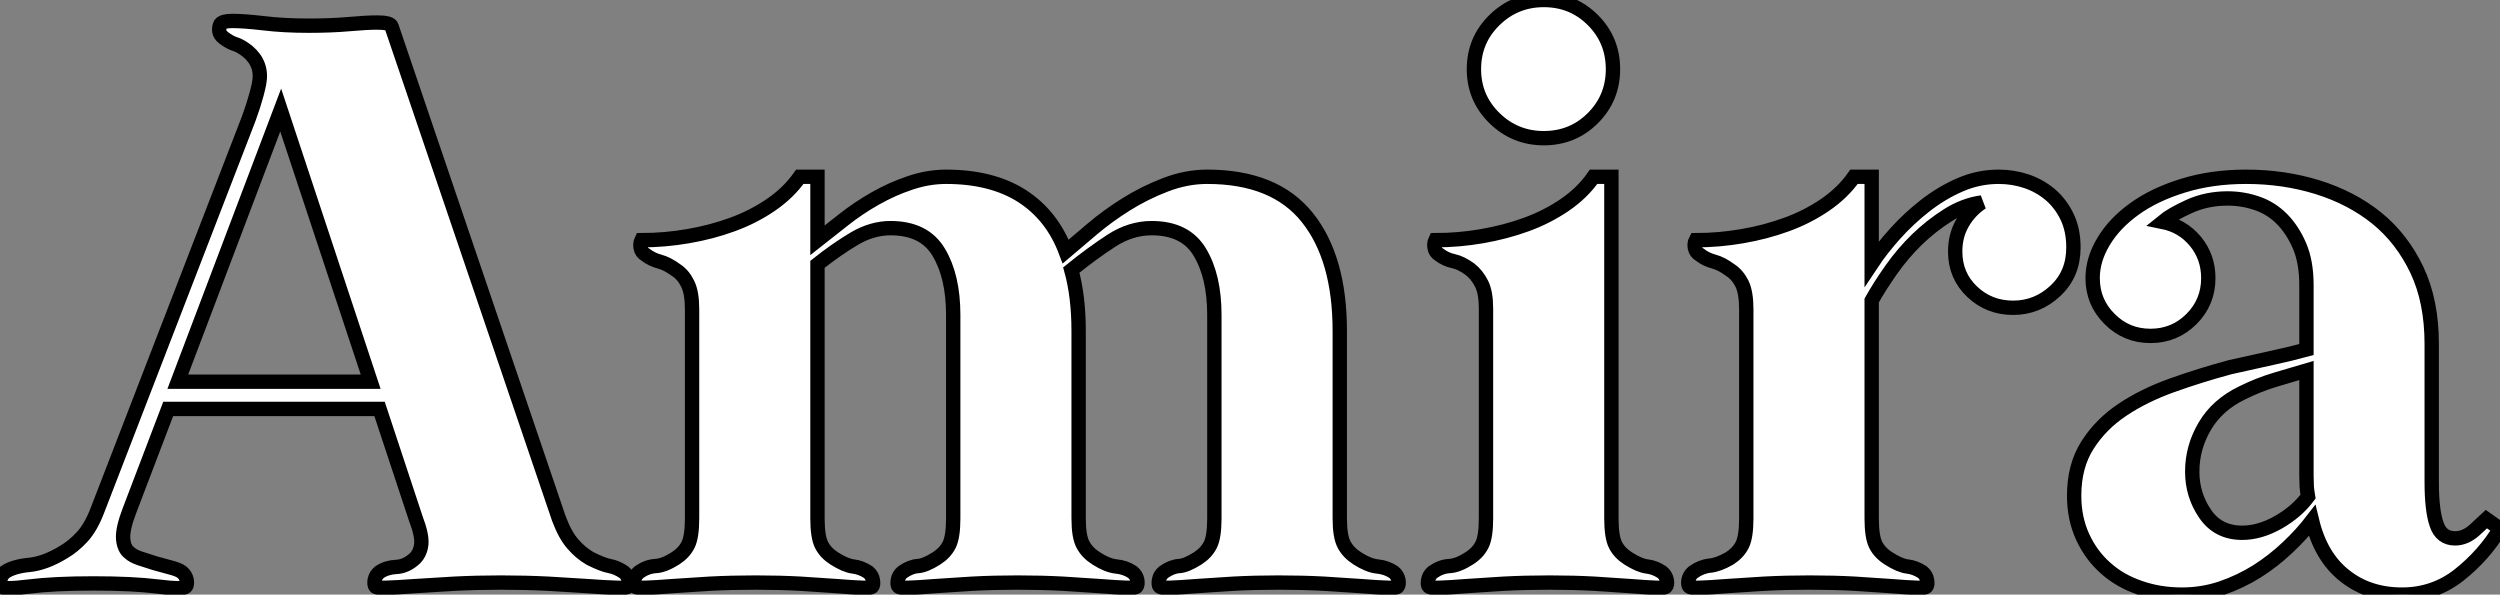 <?xml version="1.0" standalone="no"?>
<svg xmlns="http://www.w3.org/2000/svg" viewBox="-2.952 1.625 174.231 41.44"><rect x="-2.952" y="1.625" width="174.231" height="41.44" fill="#808080" stroke="none"/><path d="M25.37-39.03L37.02-4.76Q37.46-3.58 38.00-2.97Q38.53-2.35 39.20-1.96L39.20-1.96Q40.10-1.51 40.57-1.43Q41.05-1.34 41.55-1.01L41.55-1.01Q41.83-0.78 41.89-0.45Q41.94-0.11 41.83 0L41.83 0Q41.78 0.11 41.02 0.08Q40.26 0.06 39.06-0.03Q37.86-0.11 36.29-0.20Q34.72-0.28 32.98-0.28L32.98-0.28Q31.30-0.28 29.74-0.20Q28.17-0.11 26.96-0.03Q25.76 0.06 25.03 0.08Q24.30 0.11 24.25 0L24.25 0Q24.14-0.11 24.19-0.45Q24.25-0.78 24.53-1.01L24.53-1.01Q25.03-1.34 25.70-1.37Q26.38-1.40 26.99-1.96L26.99-1.96Q27.38-2.35 27.44-2.97Q27.50-3.58 27.05-4.76L27.05-4.76L24.53-12.38L9.80-12.38L7.11-5.32Q6.61-4.03 6.66-3.33Q6.72-2.63 7.11-2.35L7.11-2.35Q7.34-2.13 7.84-1.96Q8.34-1.79 8.90-1.62Q9.46-1.46 10.00-1.32Q10.53-1.18 10.75-1.01L10.75-1.01Q11.03-0.78 11.09-0.45Q11.14-0.11 11.03 0L11.03 0Q10.86 0.22 9.10 0Q7.34-0.22 4.59-0.22L4.59-0.22Q1.85-0.22 0.08 0Q-1.68 0.22-1.85 0L-1.85 0Q-1.96-0.11-1.90-0.45Q-1.85-0.78-1.57-1.01L-1.57-1.01Q-1.01-1.40 0.11-1.51Q1.23-1.62 2.52-2.41L2.52-2.41Q3.19-2.80 3.81-3.47Q4.42-4.14 4.87-5.32L4.87-5.32L15.06-31.70Q15.85-33.66 16.13-35.03Q16.41-36.40 15.34-37.30L15.34-37.30Q14.84-37.69 14.48-37.80Q14.11-37.91 13.66-38.25L13.66-38.25Q13.38-38.47 13.36-38.72Q13.33-38.98 13.44-39.20L13.44-39.20Q13.61-39.42 14.28-39.42L14.28-39.42Q15.06-39.42 16.46-39.26Q17.86-39.09 19.60-39.09L19.60-39.09Q21.17-39.09 22.40-39.20Q23.63-39.31 24.36-39.31L24.36-39.31Q25.31-39.31 25.37-39.03L25.37-39.03ZM10.47-14.28L23.91-14.28L17.64-33.21L10.47-14.28ZM73.25-17.81L73.25-4.76Q73.25-3.47 73.56-2.91Q73.86-2.35 74.48-1.96L74.48-1.96Q75.26-1.46 75.88-1.40Q76.50-1.34 77-1.01L77-1.01Q77.28-0.78 77.34-0.45Q77.39-0.11 77.28 0L77.28 0Q77.22 0.11 76.55 0.08Q75.88 0.06 74.76-0.03Q73.64-0.11 72.16-0.20Q70.67-0.28 68.99-0.28L68.99-0.28Q67.31-0.28 65.83-0.20Q64.34-0.11 63.22-0.03Q62.10 0.06 61.46 0.08Q60.82 0.11 60.70 0L60.70 0Q60.59-0.11 60.65-0.45Q60.70-0.78 60.98-1.01L60.98-1.01Q61.54-1.40 62.05-1.43Q62.55-1.46 63.34-1.96L63.34-1.96Q63.95-2.35 64.23-2.91Q64.51-3.47 64.51-4.76L64.51-4.76L64.51-18.93Q64.51-21.62 63.50-23.30Q62.50-24.98 60.14-24.98L60.14-24.98Q58.86-24.98 57.62-24.25Q56.39-23.52 55.05-22.46L55.05-22.46L55.05-4.76Q55.05-3.47 55.33-2.91Q55.61-2.35 56.22-1.96L56.22-1.96Q57.01-1.46 57.54-1.40Q58.07-1.34 58.58-1.01L58.58-1.01Q58.86-0.78 58.91-0.45Q58.97-0.11 58.86 0L58.86 0Q58.80 0.11 58.16 0.08Q57.51 0.06 56.42-0.03Q55.33-0.11 53.87-0.20Q52.42-0.28 50.74-0.28L50.74-0.28Q49.06-0.28 47.54-0.20Q46.03-0.11 44.91-0.03Q43.79 0.06 43.12 0.08Q42.45 0.11 42.34 0L42.34 0Q42.22-0.11 42.28-0.45Q42.34-0.78 42.62-1.01L42.62-1.01Q43.18-1.40 43.76-1.43Q44.35-1.46 45.14-1.96L45.14-1.96Q45.75-2.35 46.03-2.91Q46.31-3.47 46.31-4.76L46.31-4.76L46.31-19.32Q46.31-20.50 46.00-21.11Q45.70-21.73 45.19-22.06L45.19-22.06Q44.58-22.51 44.04-22.65Q43.51-22.79 43.06-23.13L43.06-23.13Q42.78-23.30 42.73-23.60Q42.67-23.91 42.78-24.14L42.78-24.14Q44.41-24.14 46.03-24.42Q47.66-24.70 49.11-25.23Q50.57-25.76 51.80-26.60Q53.03-27.44 53.82-28.56L53.82-28.56L55.05-28.56L55.05-24.14Q55.89-24.81 56.90-25.59Q57.90-26.38 59.08-27.05Q60.26-27.72 61.52-28.14Q62.78-28.56 64.01-28.56L64.01-28.56Q67.20-28.56 69.30-27.22Q71.40-25.87 72.35-23.35L72.35-23.35Q73.14-24.02 74.20-24.92Q75.26-25.82 76.55-26.63Q77.84-27.44 79.30-28Q80.75-28.56 82.21-28.56L82.21-28.56Q86.91-28.56 89.18-25.73Q91.45-22.90 91.45-17.81L91.45-17.81L91.45-4.76Q91.45-3.47 91.76-2.91Q92.06-2.35 92.68-1.96L92.68-1.96Q93.46-1.46 94.08-1.40Q94.70-1.34 95.20-1.01L95.20-1.01Q95.48-0.78 95.54-0.45Q95.59-0.11 95.48 0L95.48 0Q95.42 0.11 94.75 0.08Q94.08 0.06 92.96-0.03Q91.84-0.11 90.36-0.20Q88.87-0.28 87.19-0.28L87.19-0.28Q85.51-0.28 84.03-0.20Q82.54-0.11 81.42-0.03Q80.30 0.06 79.66 0.08Q79.02 0.11 78.90 0L78.90 0Q78.79-0.11 78.85-0.45Q78.90-0.78 79.18-1.01L79.18-1.01Q79.74-1.40 80.25-1.43Q80.75-1.46 81.54-1.96L81.54-1.96Q82.15-2.35 82.43-2.91Q82.71-3.47 82.71-4.76L82.71-4.76L82.71-18.93Q82.71-21.62 81.70-23.30Q80.70-24.98 78.34-24.98L78.34-24.98Q76.89-24.98 75.54-24.11Q74.20-23.24 72.74-22.06L72.74-22.06Q73.25-20.22 73.25-17.81L73.25-17.81ZM100.80-36.06L100.80-36.06Q100.80-38.08 102.23-39.48Q103.66-40.88 105.67-40.88L105.67-40.88Q107.69-40.88 109.09-39.48Q110.49-38.08 110.49-36.06L110.49-36.06Q110.49-34.05 109.09-32.65Q107.69-31.25 105.67-31.25L105.67-31.25Q103.66-31.25 102.23-32.65Q100.80-34.05 100.80-36.06ZM101.64-4.76L101.64-19.38Q101.64-20.50 101.33-21.11Q101.02-21.73 100.52-22.12L100.52-22.12Q99.90-22.57 99.37-22.68Q98.84-22.79 98.39-23.13L98.39-23.13Q98.11-23.30 98.06-23.60Q98-23.91 98.11-24.14L98.11-24.14Q99.74-24.14 101.36-24.42Q102.98-24.70 104.44-25.23Q105.90-25.76 107.13-26.60Q108.36-27.44 109.14-28.56L109.14-28.56L110.38-28.56L110.38-4.76Q110.38-3.47 110.66-2.91Q110.94-2.35 111.55-1.96L111.55-1.96Q112.34-1.46 112.87-1.40Q113.40-1.34 113.90-1.01L113.90-1.01Q114.18-0.78 114.24-0.45Q114.30-0.11 114.18 0L114.18 0Q114.13 0.11 113.48 0.08Q112.84 0.06 111.75-0.03Q110.66-0.11 109.20-0.20Q107.74-0.28 106.06-0.28L106.06-0.28Q104.38-0.28 102.87-0.20Q101.36-0.11 100.24-0.03Q99.12 0.06 98.45 0.08Q97.78 0.11 97.66 0L97.66 0Q97.55-0.11 97.61-0.45Q97.66-0.78 97.94-1.01L97.94-1.01Q98.50-1.40 99.09-1.43Q99.68-1.46 100.46-1.96L100.46-1.96Q101.08-2.35 101.36-2.91Q101.64-3.47 101.64-4.76L101.64-4.76ZM137.37-28.56L137.37-28.56Q138.38-28.56 139.30-28.25Q140.22-27.94 140.95-27.33Q141.68-26.71 142.13-25.79Q142.58-24.86 142.58-23.63L142.58-23.63Q142.58-21.78 141.32-20.61Q140.06-19.43 138.38-19.43L138.38-19.43Q136.70-19.43 135.52-20.55Q134.34-21.67 134.34-23.35L134.34-23.35Q134.34-24.47 134.85-25.34Q135.35-26.21 136.19-26.77L136.19-26.77Q134.96-26.60 133.81-25.87Q132.66-25.14 131.68-24.19Q130.70-23.24 129.89-22.09Q129.08-20.94 128.52-19.94L128.52-19.94L128.52-4.76Q128.52-3.47 128.80-2.91Q129.08-2.35 129.70-1.96L129.70-1.96Q130.48-1.46 131.01-1.40Q131.54-1.34 132.05-1.01L132.05-1.01Q132.33-0.78 132.38-0.45Q132.44-0.11 132.33 0L132.33 0Q132.27 0.11 131.63 0.08Q130.98 0.06 129.89-0.03Q128.80-0.11 127.34-0.20Q125.89-0.28 124.21-0.28L124.21-0.28Q122.53-0.28 121.02-0.20Q119.50-0.11 118.38-0.03Q117.26 0.06 116.59 0.08Q115.92 0.11 115.81 0L115.81 0Q115.70-0.11 115.75-0.45Q115.81-0.78 116.09-1.01L116.09-1.01Q116.65-1.40 117.24-1.46Q117.82-1.51 118.61-1.96L118.61-1.96Q119.22-2.35 119.50-2.91Q119.78-3.47 119.78-4.76L119.78-4.76L119.78-19.32Q119.78-20.50 119.48-21.11Q119.17-21.73 118.66-22.06L118.66-22.06Q118.05-22.51 117.52-22.65Q116.98-22.79 116.54-23.13L116.54-23.13Q116.26-23.30 116.20-23.60Q116.14-23.91 116.26-24.14L116.26-24.14Q117.88-24.14 119.50-24.42Q121.13-24.70 122.58-25.23Q124.04-25.76 125.27-26.60Q126.50-27.44 127.29-28.56L127.29-28.56L128.52-28.56L128.52-22.51Q129.19-23.52 130.14-24.58Q131.10-25.65 132.24-26.54Q133.39-27.44 134.68-28Q135.97-28.56 137.37-28.56ZM165.48 0.56L165.48 0.56Q163.13 0.56 161.48-0.76Q159.82-2.07 159.21-4.59L159.21-4.59Q158.48-3.64 157.50-2.72Q156.52-1.79 155.37-1.06Q154.22-0.34 152.91 0.11Q151.59 0.56 150.14 0.56L150.14 0.56Q148.57 0.56 147.20 0.08Q145.82-0.39 144.82-1.29Q143.81-2.18 143.22-3.47Q142.63-4.76 142.63-6.33L142.63-6.33Q142.63-8.40 143.56-9.86Q144.48-11.31 145.99-12.32Q147.50-13.33 149.46-14.03Q151.42-14.73 153.50-15.29L153.50-15.29Q154.95-15.62 156.38-15.93Q157.81-16.24 158.82-16.52L158.82-16.52L158.82-21Q158.82-22.62 158.34-23.74Q157.86-24.86 157.11-25.62Q156.35-26.38 155.37-26.71Q154.39-27.05 153.33-27.05L153.33-27.05Q151.87-27.05 150.64-26.49Q149.41-25.93 148.79-25.42L148.79-25.42Q150.19-25.14 151.09-24.05Q151.98-22.96 151.98-21.50L151.98-21.50Q151.98-19.82 150.81-18.65Q149.63-17.47 147.95-17.47L147.95-17.47Q146.27-17.47 145.10-18.65Q143.92-19.82 143.92-21.50L143.92-21.50Q143.92-22.79 144.68-24.05Q145.43-25.31 146.83-26.32Q148.23-27.33 150.22-27.94Q152.21-28.56 154.62-28.56L154.62-28.56Q157.25-28.56 159.60-27.83Q161.95-27.10 163.72-25.68Q165.48-24.25 166.52-22.06Q167.55-19.88 167.55-16.91L167.55-16.91L167.55-7.28Q167.55-5.32 167.89-4.34Q168.22-3.36 169.18-3.36L169.18-3.36Q169.90-3.36 170.55-3.95Q171.19-4.54 171.36-4.70L171.36-4.70L172.31-4.03Q171.19-2.18 169.46-0.81Q167.72 0.56 165.48 0.56ZM158.93-6.27L158.93-6.27Q158.87-6.61 158.84-6.97Q158.82-7.34 158.82-7.73L158.82-7.73L158.82-15.06Q157.86-14.78 156.66-14.42Q155.46-14.06 154.34-13.50L154.34-13.50Q152.60-12.66 151.73-11.17Q150.86-9.69 150.86-8.01L150.86-8.01Q150.86-6.38 151.76-5.07Q152.66-3.75 154.34-3.75L154.34-3.75Q155.57-3.75 156.86-4.48Q158.14-5.21 158.93-6.27Z" fill="white" stroke="black" transform="translate(0 0) scale(1 1) translate(-1.03 42.505)"/></svg>